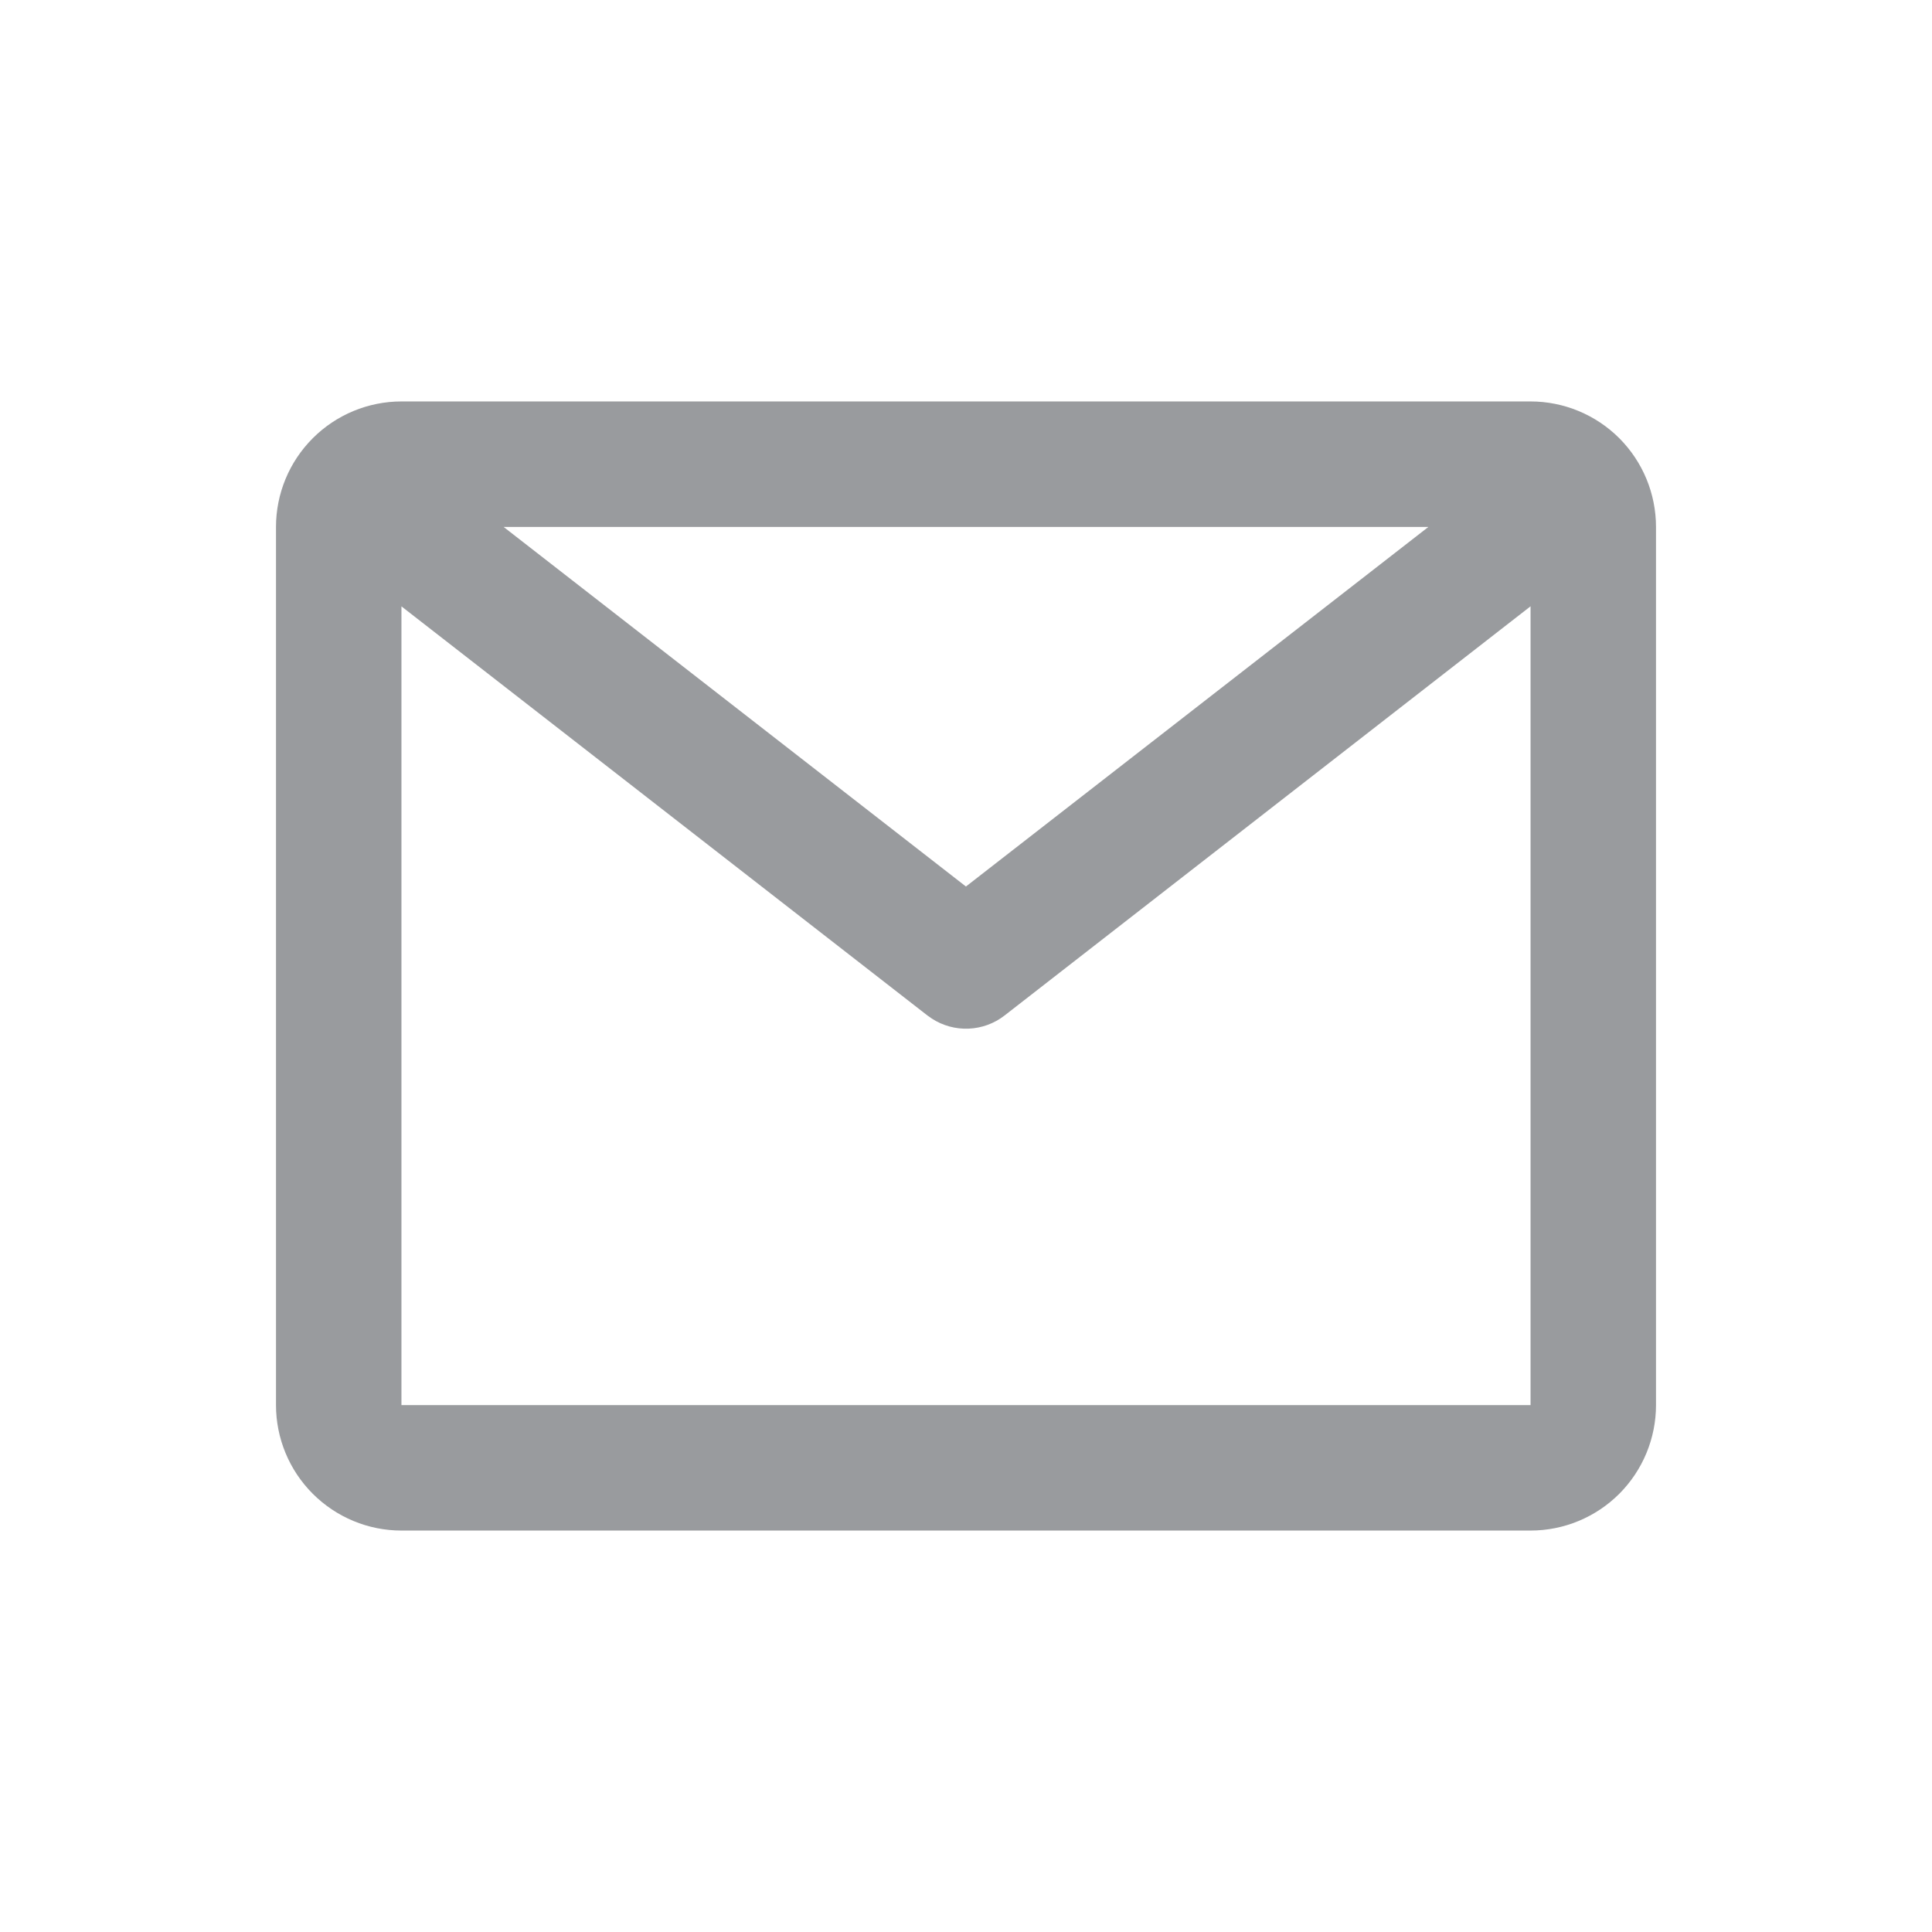 <svg width="28" height="28" viewBox="0 0 28 28" fill="none" xmlns="http://www.w3.org/2000/svg">
<path d="M22.182 5.818C22.664 5.818 23.127 6.01 23.468 6.351C23.808 6.692 24 7.154 24 7.637V20.364C24 20.846 23.808 21.308 23.468 21.649C23.127 21.99 22.664 22.182 22.182 22.182H5.818C5.336 22.182 4.874 21.99 4.533 21.649C4.192 21.308 4 20.846 4 20.364V7.637C4 7.154 4.192 6.692 4.533 6.351C4.874 6.01 5.336 5.818 5.818 5.818H22.182ZM22.182 8.787L14.558 14.718C14.409 14.834 14.227 14.9 14.039 14.908C13.85 14.916 13.663 14.865 13.505 14.762L13.442 14.718L5.818 8.788V20.364H22.182V8.787ZM20.701 7.637H7.299L13.999 12.848L20.701 7.637Z" fill="#999B9E"/>
</svg>
